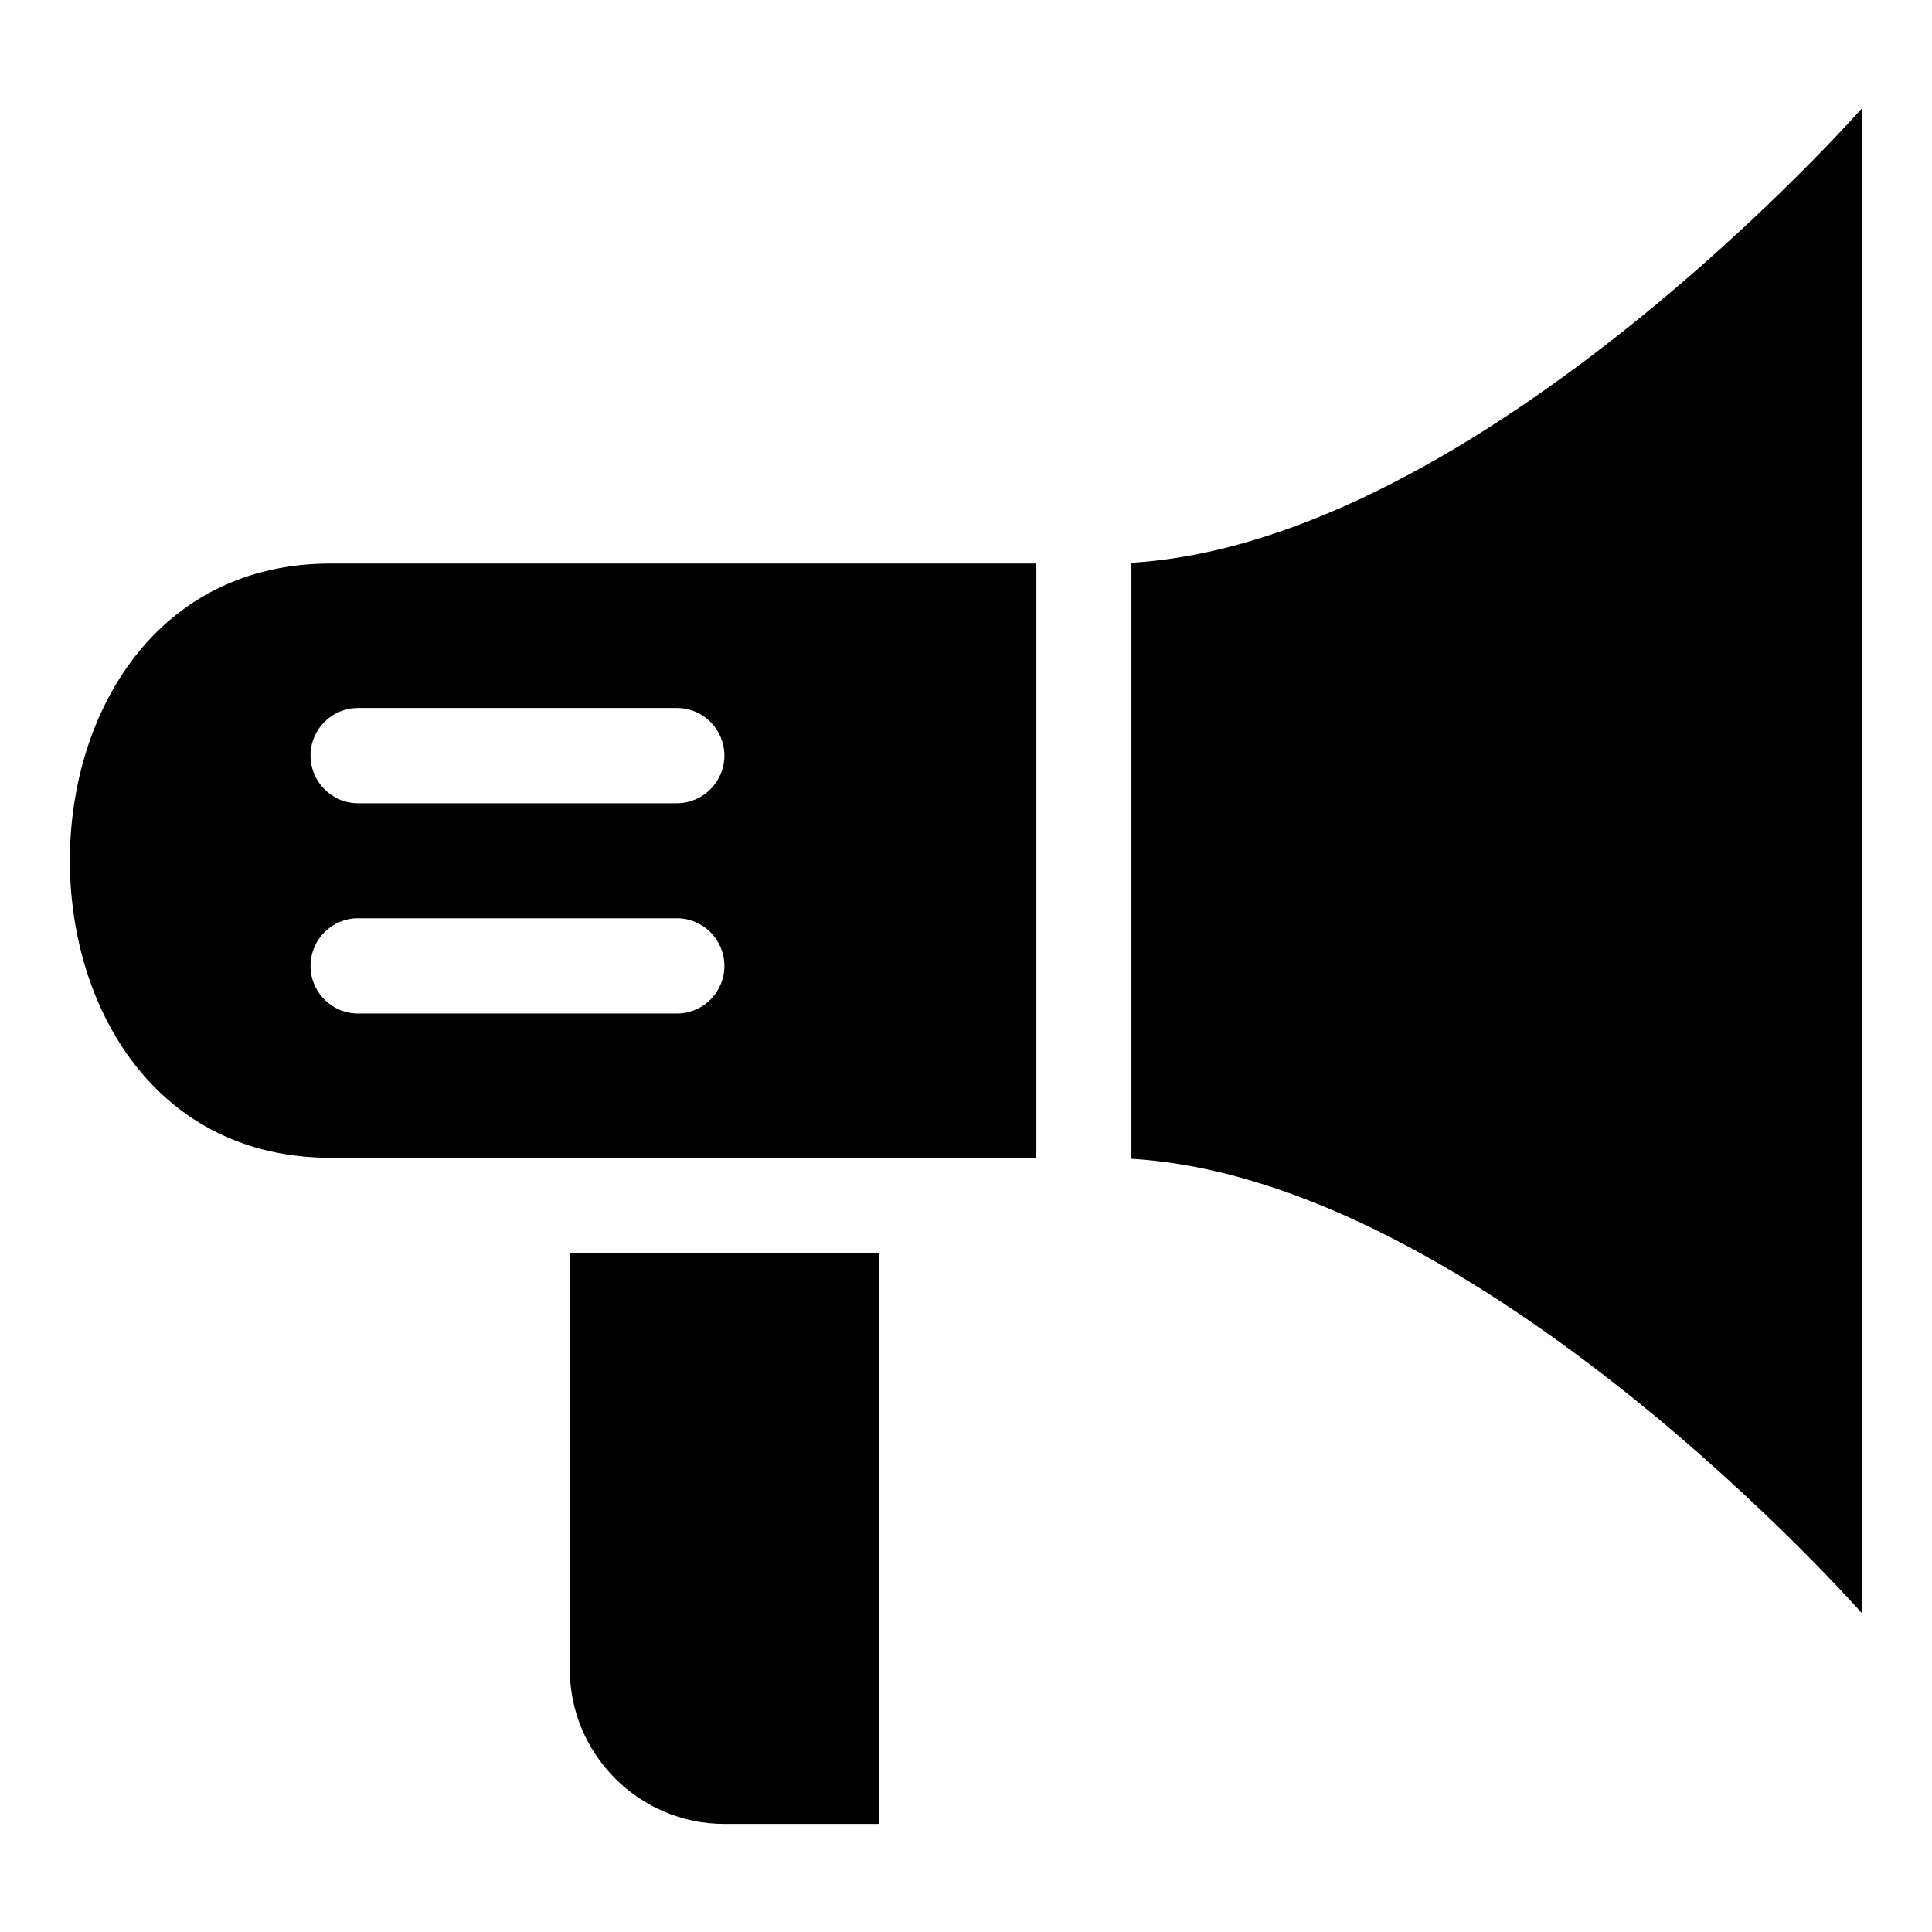 <?xml version="1.0" encoding="UTF-8"?>
<!-- Uploaded to: SVG Repo, www.svgrepo.com, Generator: SVG Repo Mixer Tools -->
<svg fill="#000000" width="800px" height="800px" version="1.1" viewBox="144 144 512 512" xmlns="http://www.w3.org/2000/svg">
 <path d="m637.5 372.09v199.51s-101.02-114.97-193.66-120.51v-157.95c92.652-5.594 193.66-120.51 193.66-120.51zm-260.62 103.98v151.29h-40.91c-22.57 0-40.961-18.438-40.961-40.961v-110.34h81.867zm41.766-25.242h-187.02c-92.148 0-92.148-157.49 0-157.49h187.02zm-179.76-38.238c-6.953 0-12.594-5.644-12.594-12.594 0-7.004 5.644-12.645 12.594-12.645h84.488c6.953 0 12.594 5.644 12.594 12.645 0 6.953-5.644 12.594-12.594 12.594zm0-55.723c-6.953 0-12.594-5.691-12.594-12.645s5.644-12.594 12.594-12.594h84.488c6.953 0 12.594 5.644 12.594 12.594 0 6.953-5.644 12.645-12.594 12.645z" fill-rule="evenodd"/>
</svg>